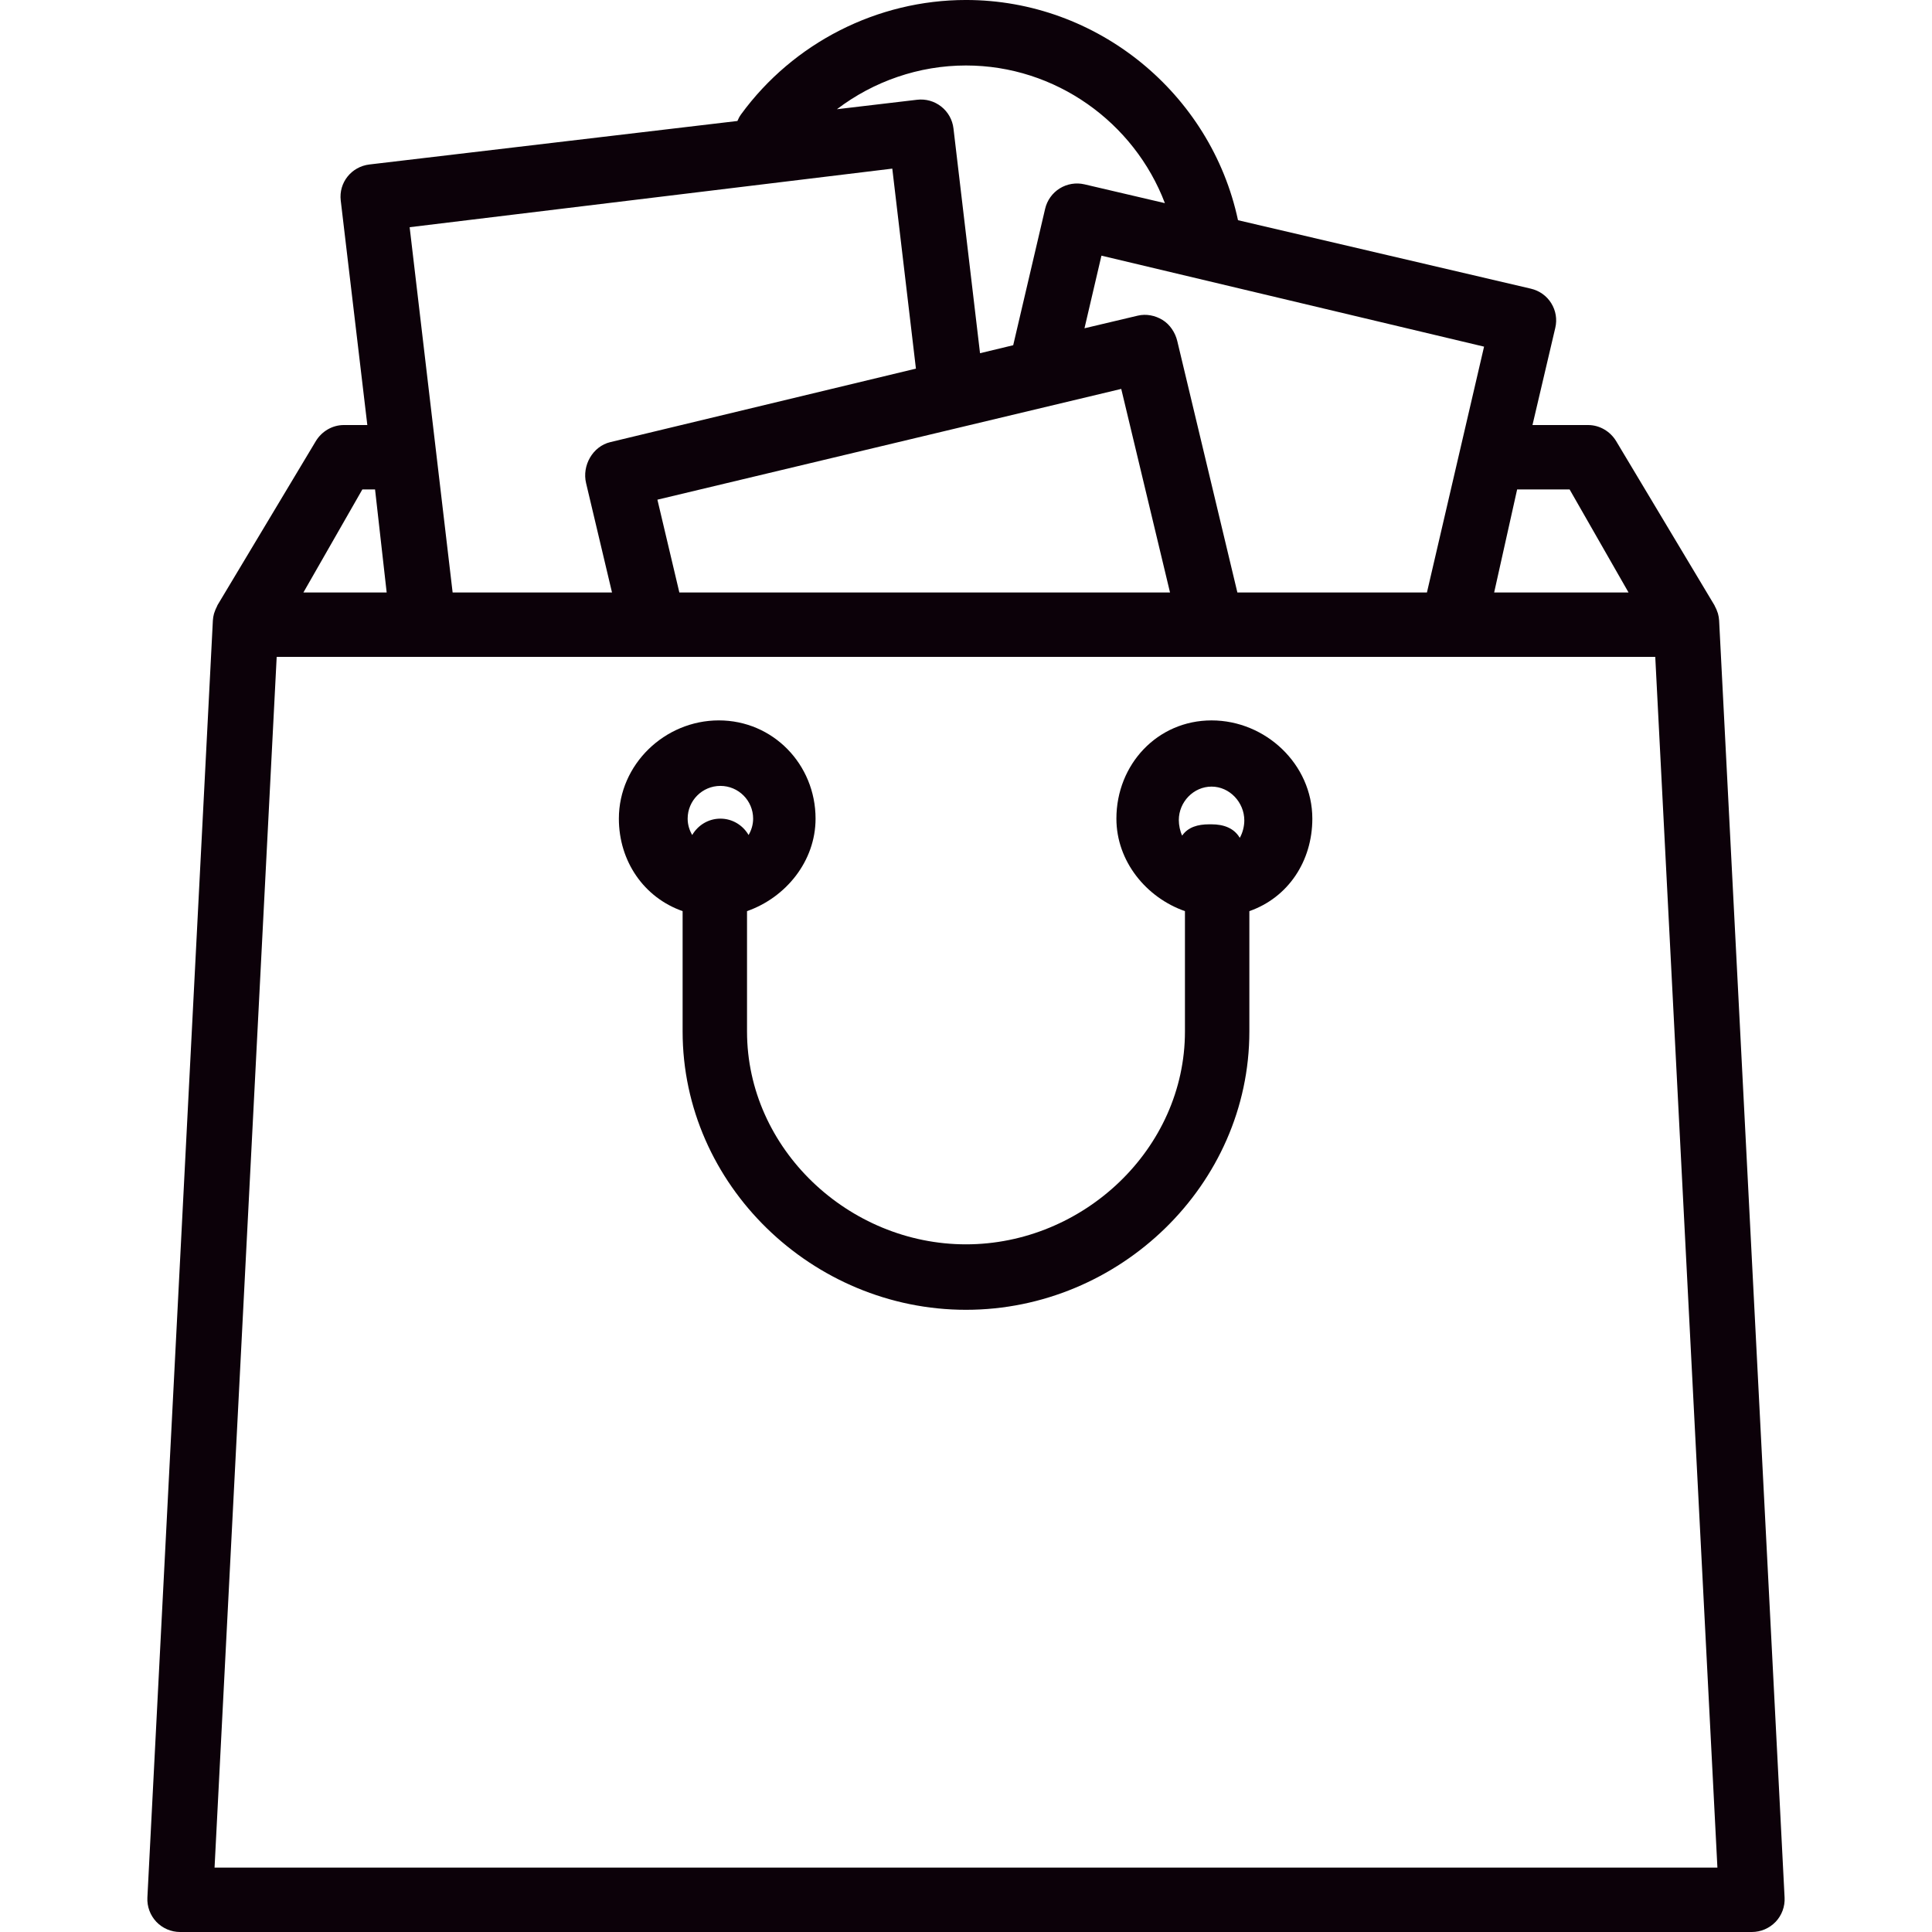 <?xml version="1.0" encoding="UTF-8"?> <!-- Generator: Adobe Illustrator 16.0.3, SVG Export Plug-In . SVG Version: 6.00 Build 0) --> <svg xmlns="http://www.w3.org/2000/svg" xmlns:xlink="http://www.w3.org/1999/xlink" id="Шар_1" x="0px" y="0px" width="150px" height="150px" viewBox="0 0 150 150" xml:space="preserve"> <g> <path fill="#0C0109" d="M133.472,48.176c-0.01-0.188-0.044-0.367-0.091-0.541c-0.008-0.026-0.02-0.05-0.027-0.076 c-0.053-0.172-0.124-0.334-0.21-0.488c-0.014-0.024-0.019-0.052-0.033-0.076l-7.627-12.736c-0.459-0.766-1.286-1.259-2.18-1.259 h-4.323l1.772-7.552c0.154-0.655,0.041-1.334-0.315-1.907c-0.355-0.575-0.924-0.975-1.581-1.128l-22.739-5.316 C94.017,7.255,85.194-0.001,74.998-0.001c-6.873,0-13.4,3.317-17.459,8.875c-0.12,0.164-0.211,0.339-0.286,0.519l-28.571,3.377 c-1.393,0.165-2.391,1.404-2.227,2.799L28.519,33h-1.825c-0.893,0-1.721,0.493-2.18,1.259l-7.627,12.724 c-0.02,0.031-0.025,0.072-0.043,0.103c-0.073,0.136-0.135,0.28-0.184,0.429c-0.014,0.044-0.034,0.088-0.046,0.133 c-0.046,0.169-0.077,0.345-0.087,0.527l-5.084,99.153c-0.035,0.695,0.217,1.375,0.695,1.881c0.48,0.504,1.146,0.791,1.844,0.791 h122.033c0.696,0,1.362-0.287,1.846-0.791c0.479-0.506,0.73-1.186,0.694-1.881L133.472,48.176z M51.041,38.795l36.012-8.6L90.84,46 H52.745L51.041,38.795z M121.864,38l4.576,8h-10.434l1.784-8H121.864z M110.787,46H96.07l-4.668-19.527 c-0.157-0.654-0.568-1.28-1.144-1.633c-0.574-0.35-1.264-0.489-1.922-0.333l-4.137,0.98l1.317-5.638l29.706,7.064L110.787,46z M74.998,5.084c6.947,0,13.056,4.408,15.444,10.688l-6.243-1.46c-0.656-0.153-1.348-0.039-1.921,0.315 c-0.572,0.356-0.98,0.925-1.134,1.582l-2.479,10.594l-2.576,0.62L74.027,9.971c-0.078-0.67-0.42-1.281-0.951-1.698 c-0.529-0.417-1.199-0.607-1.871-0.528L64.979,8.48C67.83,6.31,71.35,5.084,74.998,5.084z M69.277,13.092l1.835,15.528 l-23.731,5.707c-1.365,0.328-2.205,1.819-1.877,3.185L47.516,46H35.142l-3.337-28.36L69.277,13.092z M28.133,38h0.986l0.902,8 h-6.465L28.133,38z M16.658,145l4.824-94h107.032l4.825,94H16.658z"></path> <path fill="#0C0109" d="M94.066,55.932c-4.207,0-7.389,3.421-7.389,7.627c0,3.314,2.322,6.132,5.322,7.182v9.344 c0,9.111-7.888,16.525-17,16.525c-9.111,0-17-7.414-17-16.525V70.74c3-1.049,5.321-3.867,5.321-7.182 c0-4.206-3.302-7.627-7.509-7.627c-4.205,0-7.762,3.421-7.762,7.627c0,3.314,1.949,6.131,4.949,7.182v9.344 C53,92,63.084,101.693,75,101.693S97,92,97,80.084V70.74c3-1.049,4.889-3.867,4.889-7.182 C101.889,59.353,98.272,55.932,94.066,55.932z M55.932,61.017c1.402,0,2.541,1.141,2.541,2.542c0,0.465-0.134,0.896-0.353,1.271 c-0.44-0.756-1.251-1.271-2.188-1.271c-0.938,0-1.749,0.515-2.189,1.271c-0.219-0.375-0.354-0.806-0.354-1.271 C53.389,62.157,54.529,61.017,55.932,61.017z M96.255,65.05c-0.44-0.756-1.251-1.05-2.188-1.05H93.87 c-0.865,0-1.629,0.215-2.088,0.876c-0.161-0.333-0.259-0.813-0.259-1.207c0-1.401,1.141-2.597,2.543-2.597 c1.401,0,2.542,1.223,2.542,2.625C96.608,64.161,96.474,64.675,96.255,65.05z"></path> </g> </svg> 
